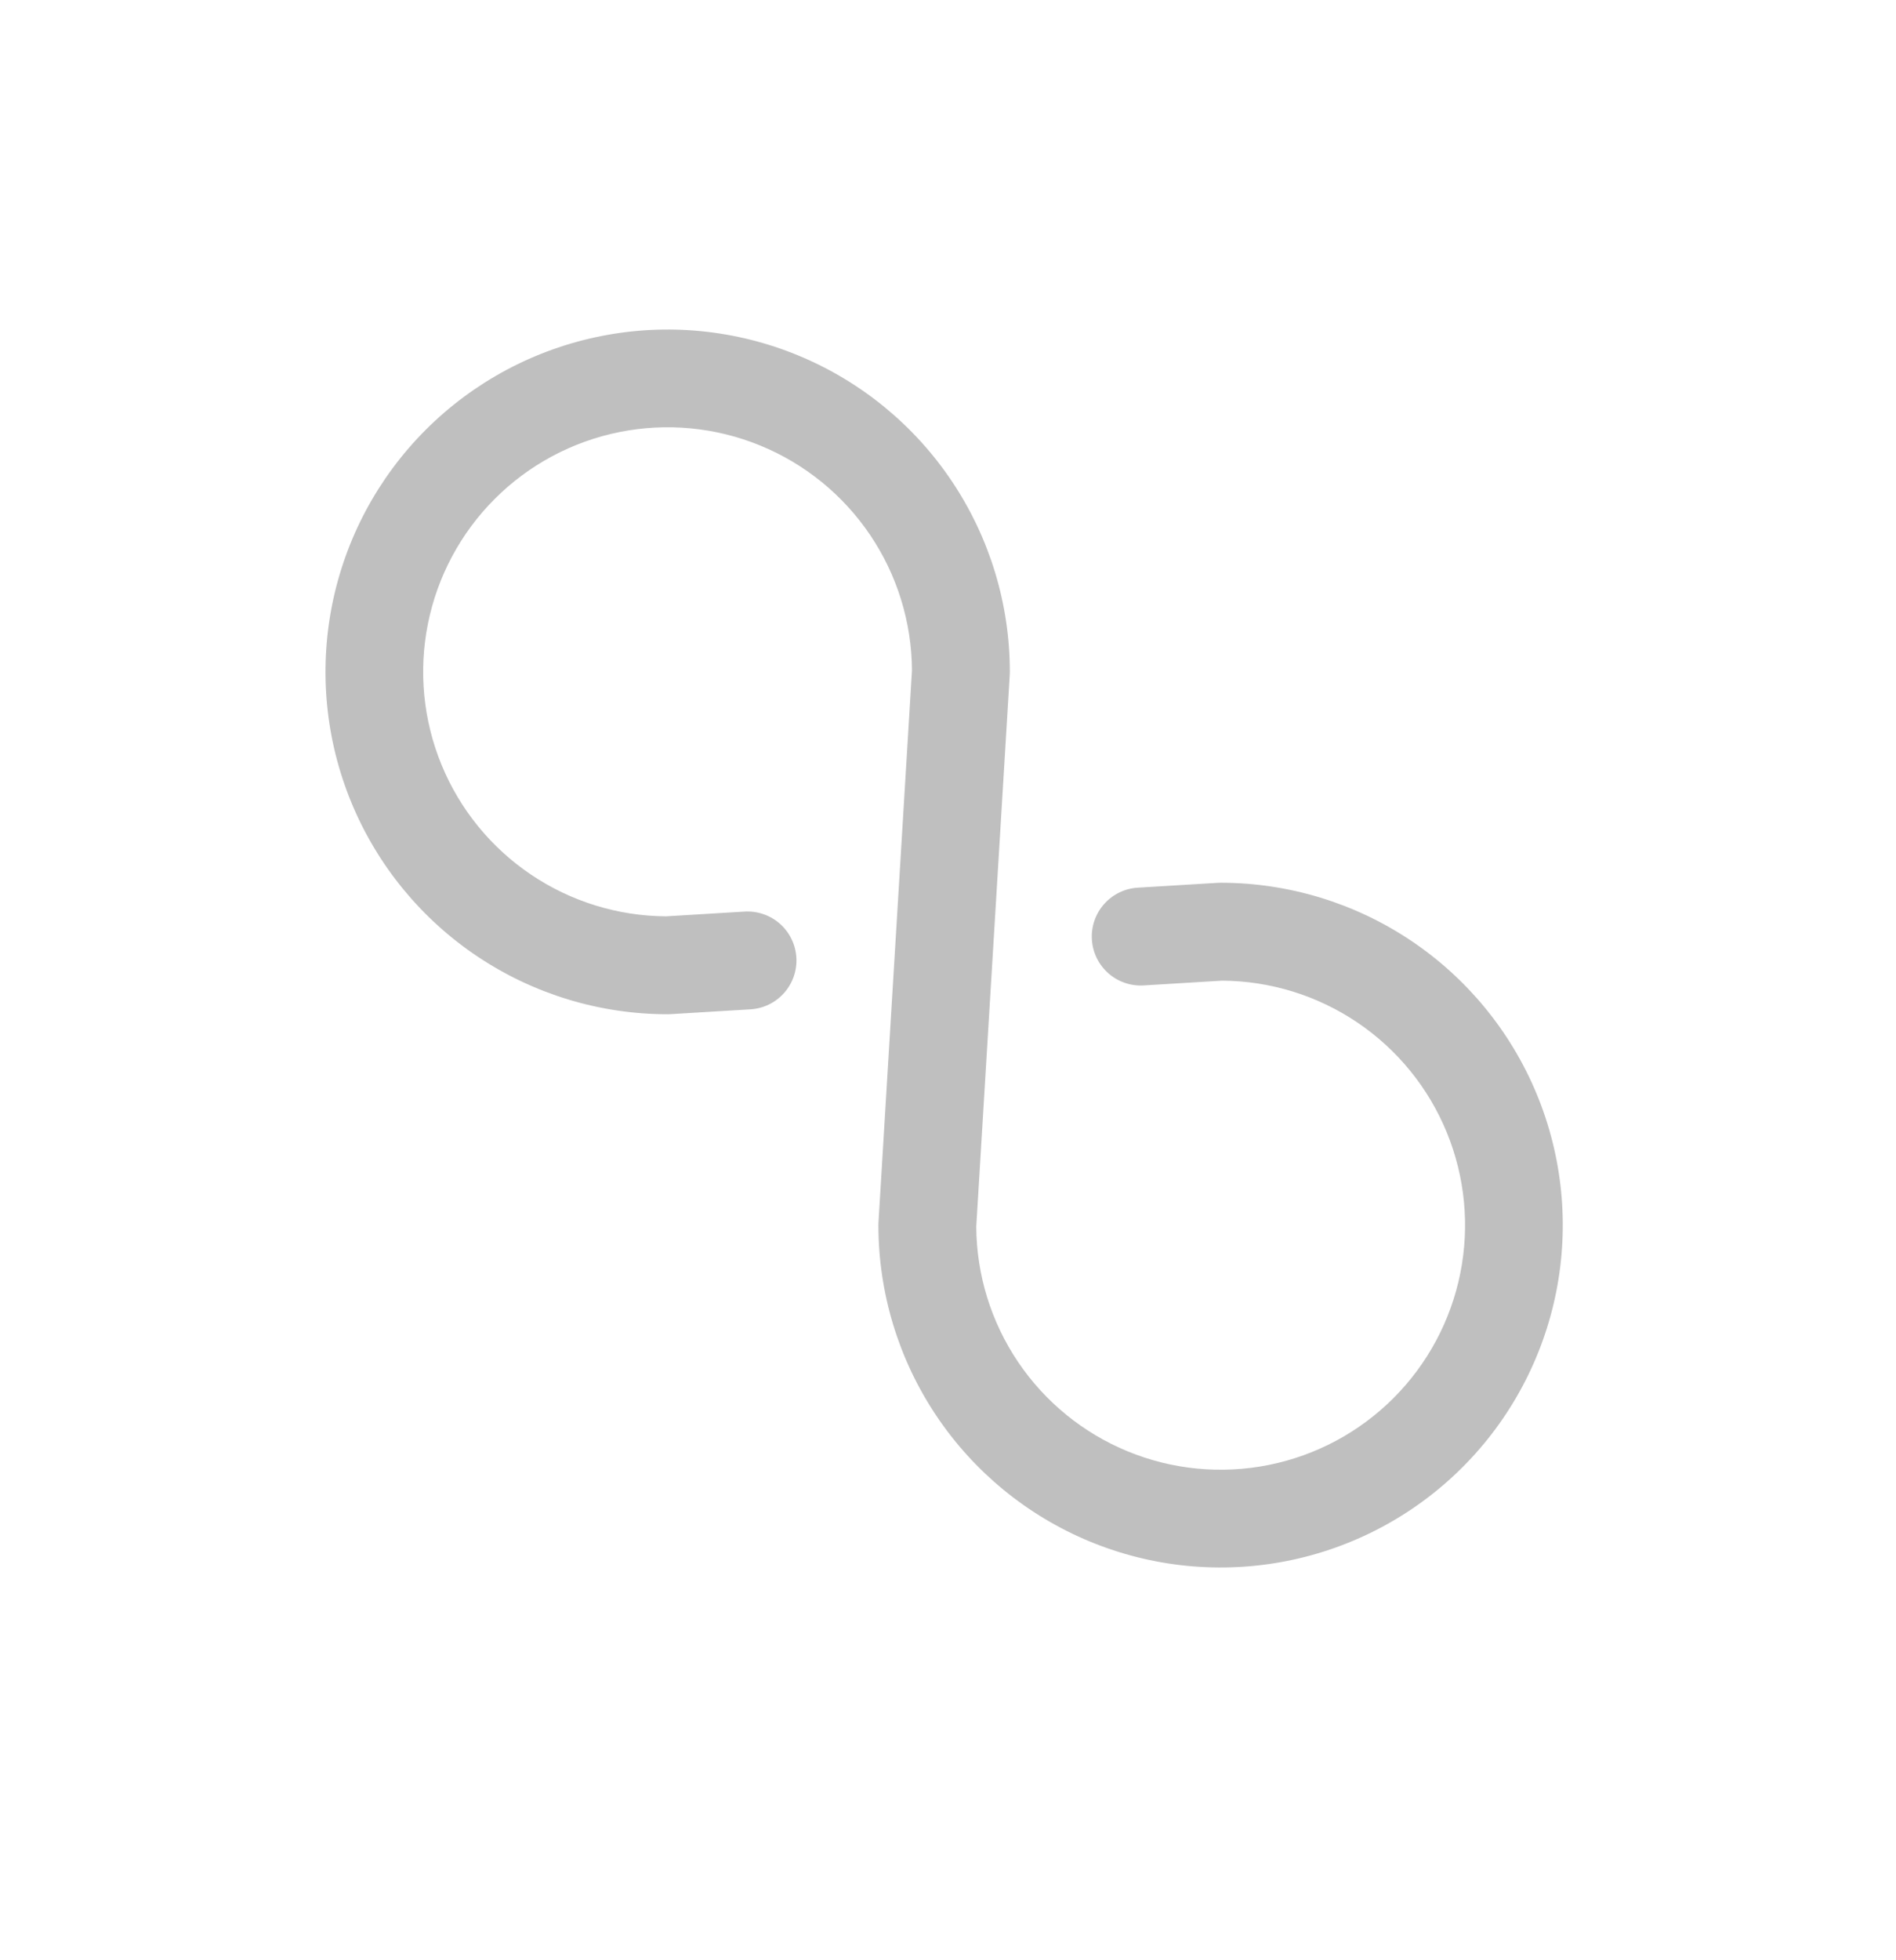 <svg width="240" height="248" viewBox="0 0 240 248" fill="none" xmlns="http://www.w3.org/2000/svg">
<g opacity="0.25">
<g filter="url(#filter0_di_91_230)">
<path d="M185.131 199.622C179.074 205.68 171.356 209.806 162.954 211.477C154.552 213.149 145.843 212.292 137.928 209.013C130.013 205.735 123.248 200.183 118.489 193.06C113.729 185.937 111.189 177.562 111.19 168.995L111.201 168.623L115.439 98.811C115.403 92.708 113.563 86.752 110.15 81.692C106.737 76.632 101.903 72.695 96.257 70.376C90.612 68.057 84.406 67.459 78.422 68.659C72.438 69.858 66.942 72.801 62.626 77.117C58.31 81.433 55.368 86.928 54.168 92.913C52.969 98.897 53.566 105.103 55.885 110.748C58.204 116.394 62.141 121.227 67.201 124.641C72.261 128.054 78.217 129.894 84.32 129.93L94.241 129.328C95.053 129.279 95.867 129.389 96.636 129.654C97.406 129.918 98.115 130.332 98.725 130.871C99.334 131.409 99.831 132.063 100.188 132.794C100.545 133.525 100.754 134.319 100.804 135.131C100.854 135.943 100.744 136.757 100.479 137.526C100.214 138.295 99.801 139.005 99.262 139.614C98.723 140.224 98.07 140.721 97.339 141.078C96.608 141.435 95.813 141.644 95.001 141.694L84.884 142.306L84.512 142.317C75.946 142.317 67.572 139.776 60.45 135.017C53.327 130.258 47.776 123.493 44.498 115.579C41.22 107.665 40.363 98.956 42.034 90.555C43.705 82.153 47.83 74.436 53.888 68.378C59.945 62.321 67.662 58.196 76.064 56.525C84.465 54.853 93.174 55.711 101.088 58.989C109.002 62.267 115.767 67.818 120.526 74.94C125.286 82.063 127.826 90.436 127.827 99.003L127.816 99.374L123.577 169.187C123.613 175.29 125.453 181.246 128.867 186.306C132.28 191.366 137.113 195.303 142.759 197.622C148.405 199.941 154.61 200.539 160.594 199.339C166.579 198.14 172.075 195.197 176.39 190.881C180.706 186.565 183.649 181.069 184.848 175.085C186.048 169.101 185.45 162.895 183.131 157.25C180.812 151.604 176.875 146.771 171.815 143.357C166.756 139.944 160.799 138.104 154.696 138.068L144.775 138.67C143.135 138.77 141.523 138.216 140.292 137.127C139.061 136.039 138.313 134.507 138.212 132.867C138.112 131.227 138.666 129.614 139.754 128.384C140.843 127.153 142.375 126.405 144.015 126.304L154.133 125.692L154.505 125.681C163.071 125.68 171.446 128.22 178.569 132.98C185.692 137.739 191.244 144.504 194.522 152.419C197.801 160.333 198.658 169.043 196.987 177.445C195.315 185.847 191.189 193.565 185.131 199.622Z" fill="black"/>
</g>
</g>
<defs>
<filter id="filter0_di_91_230" x="-4.498" y="-0.008" width="248.018" height="248.018" filterUnits="userSpaceOnUse" color-interpolation-filters="sRGB">
<feFlood flood-opacity="0" result="BackgroundImageFix"/>
<feColorMatrix in="SourceAlpha" type="matrix" values="0 0 0 0 0 0 0 0 0 0 0 0 0 0 0 0 0 0 127 0" result="hardAlpha"/>
<feOffset dy="-10"/>
<feGaussianBlur stdDeviation="22.85"/>
<feComposite in2="hardAlpha" operator="out"/>
<feColorMatrix type="matrix" values="0 0 0 0 0.267 0 0 0 0 0.937 0 0 0 0 0.412 0 0 0 0.25 0"/>
<feBlend mode="normal" in2="BackgroundImageFix" result="effect1_dropShadow_91_230"/>
<feBlend mode="normal" in="SourceGraphic" in2="effect1_dropShadow_91_230" result="shape"/>
<feColorMatrix in="SourceAlpha" type="matrix" values="0 0 0 0 0 0 0 0 0 0 0 0 0 0 0 0 0 0 127 0" result="hardAlpha"/>
<feOffset dy="-4"/>
<feGaussianBlur stdDeviation="2"/>
<feComposite in2="hardAlpha" operator="arithmetic" k2="-1" k3="1"/>
<feColorMatrix type="matrix" values="0 0 0 0 0.267 0 0 0 0 0.937 0 0 0 0 0.412 0 0 0 0.57 0"/>
<feBlend mode="normal" in2="shape" result="effect2_innerShadow_91_230"/>
</filter>
</defs>
</svg>
